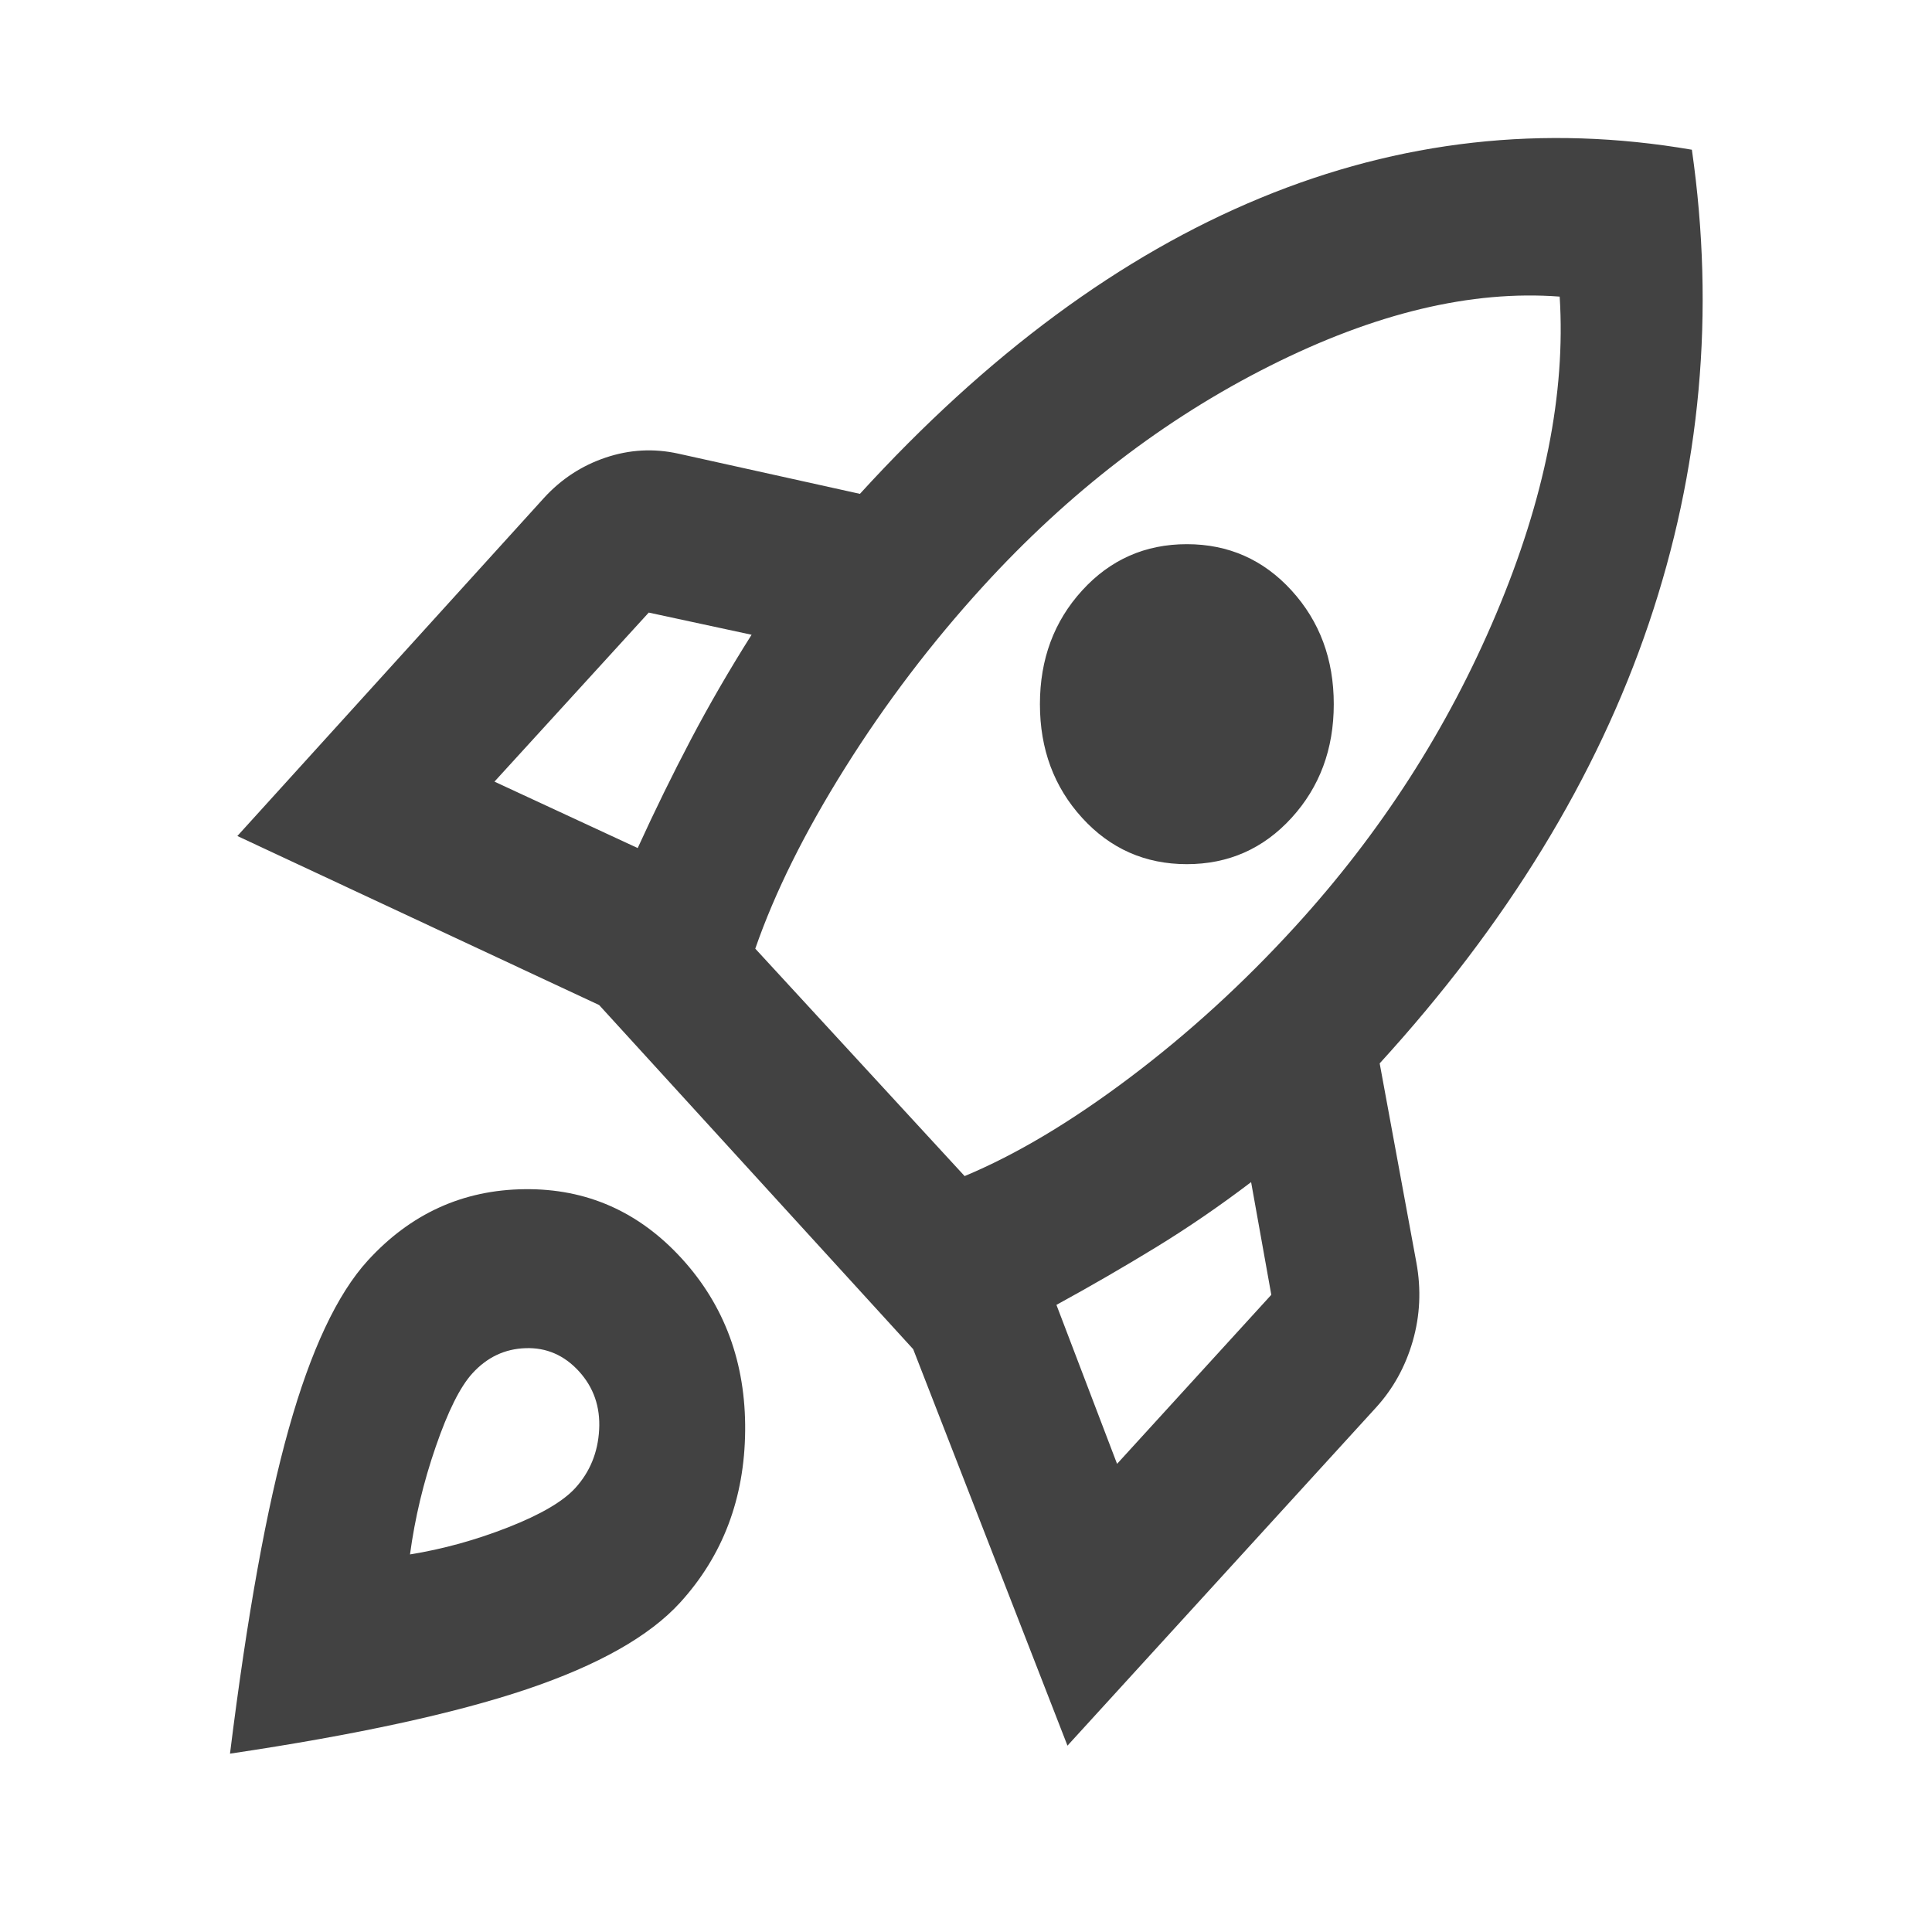 <svg width="42" height="42" viewBox="0 0 42 42" fill="none" xmlns="http://www.w3.org/2000/svg">
<mask id="mask0_1127_3994" style="mask-type:alpha" maskUnits="userSpaceOnUse" x="0" y="0" width="42" height="42">
<rect width="42" height="42" fill="#D9D9D9"/>
</mask>
<g mask="url(#mask0_1127_3994)">
<path d="M10.749 16.992L13.863 18.436C14.236 17.619 14.622 16.832 15.021 16.073C15.42 15.315 15.86 14.557 16.339 13.799L14.103 13.317L10.749 16.992ZM16.419 20.623L20.97 25.567C22.088 25.101 23.286 24.386 24.563 23.424C25.841 22.461 27.038 21.367 28.156 20.142C30.02 18.101 31.477 15.833 32.528 13.339C33.58 10.845 34.039 8.548 33.906 6.448C31.989 6.303 29.887 6.806 27.598 7.958C25.308 9.11 23.232 10.707 21.369 12.748C20.251 13.973 19.253 15.286 18.375 16.686C17.497 18.086 16.844 19.398 16.419 20.623ZM23.525 17.78C22.913 17.109 22.607 16.285 22.607 15.308C22.607 14.331 22.913 13.507 23.525 12.836C24.137 12.165 24.896 11.83 25.801 11.83C26.706 11.83 27.464 12.165 28.077 12.836C28.689 13.507 28.995 14.331 28.995 15.308C28.995 16.285 28.689 17.109 28.077 17.78C27.464 18.451 26.706 18.786 25.801 18.786C24.896 18.786 24.137 18.451 23.525 17.78ZM24.284 31.823L27.637 28.148L27.198 25.698C26.506 26.224 25.814 26.697 25.122 27.12C24.43 27.543 23.712 27.959 22.966 28.367L24.284 31.823ZM36.78 3.255C37.286 6.784 36.973 10.218 35.842 13.558C34.711 16.897 32.761 20.084 29.993 23.117L30.791 27.448C30.898 28.032 30.871 28.601 30.712 29.155C30.552 29.709 30.286 30.19 29.913 30.599L23.206 37.949L19.852 29.33L13.025 21.849L5.16 18.174L11.827 10.823C12.2 10.415 12.646 10.123 13.165 9.948C13.684 9.773 14.209 9.744 14.742 9.861L18.694 10.736C21.462 7.703 24.364 5.559 27.398 4.305C30.432 3.051 33.56 2.701 36.78 3.255ZM7.994 27.405C8.926 26.384 10.064 25.866 11.408 25.852C12.752 25.837 13.89 26.34 14.822 27.361C15.753 28.382 16.212 29.629 16.199 31.102C16.186 32.575 15.713 33.821 14.782 34.842C14.116 35.571 13.005 36.199 11.448 36.724C9.891 37.248 7.742 37.715 5 38.123C5.373 35.119 5.798 32.764 6.278 31.058C6.757 29.352 7.329 28.134 7.994 27.405ZM10.27 29.855C10.004 30.146 9.738 30.679 9.472 31.452C9.205 32.224 9.019 33.005 8.913 33.792C9.631 33.676 10.343 33.479 11.049 33.202C11.754 32.925 12.24 32.64 12.506 32.349C12.825 31.998 12.998 31.576 13.025 31.08C13.052 30.584 12.905 30.161 12.586 29.811C12.266 29.461 11.88 29.293 11.428 29.308C10.975 29.322 10.589 29.505 10.27 29.855Z" fill="#424242"/>
</g>
</svg>

